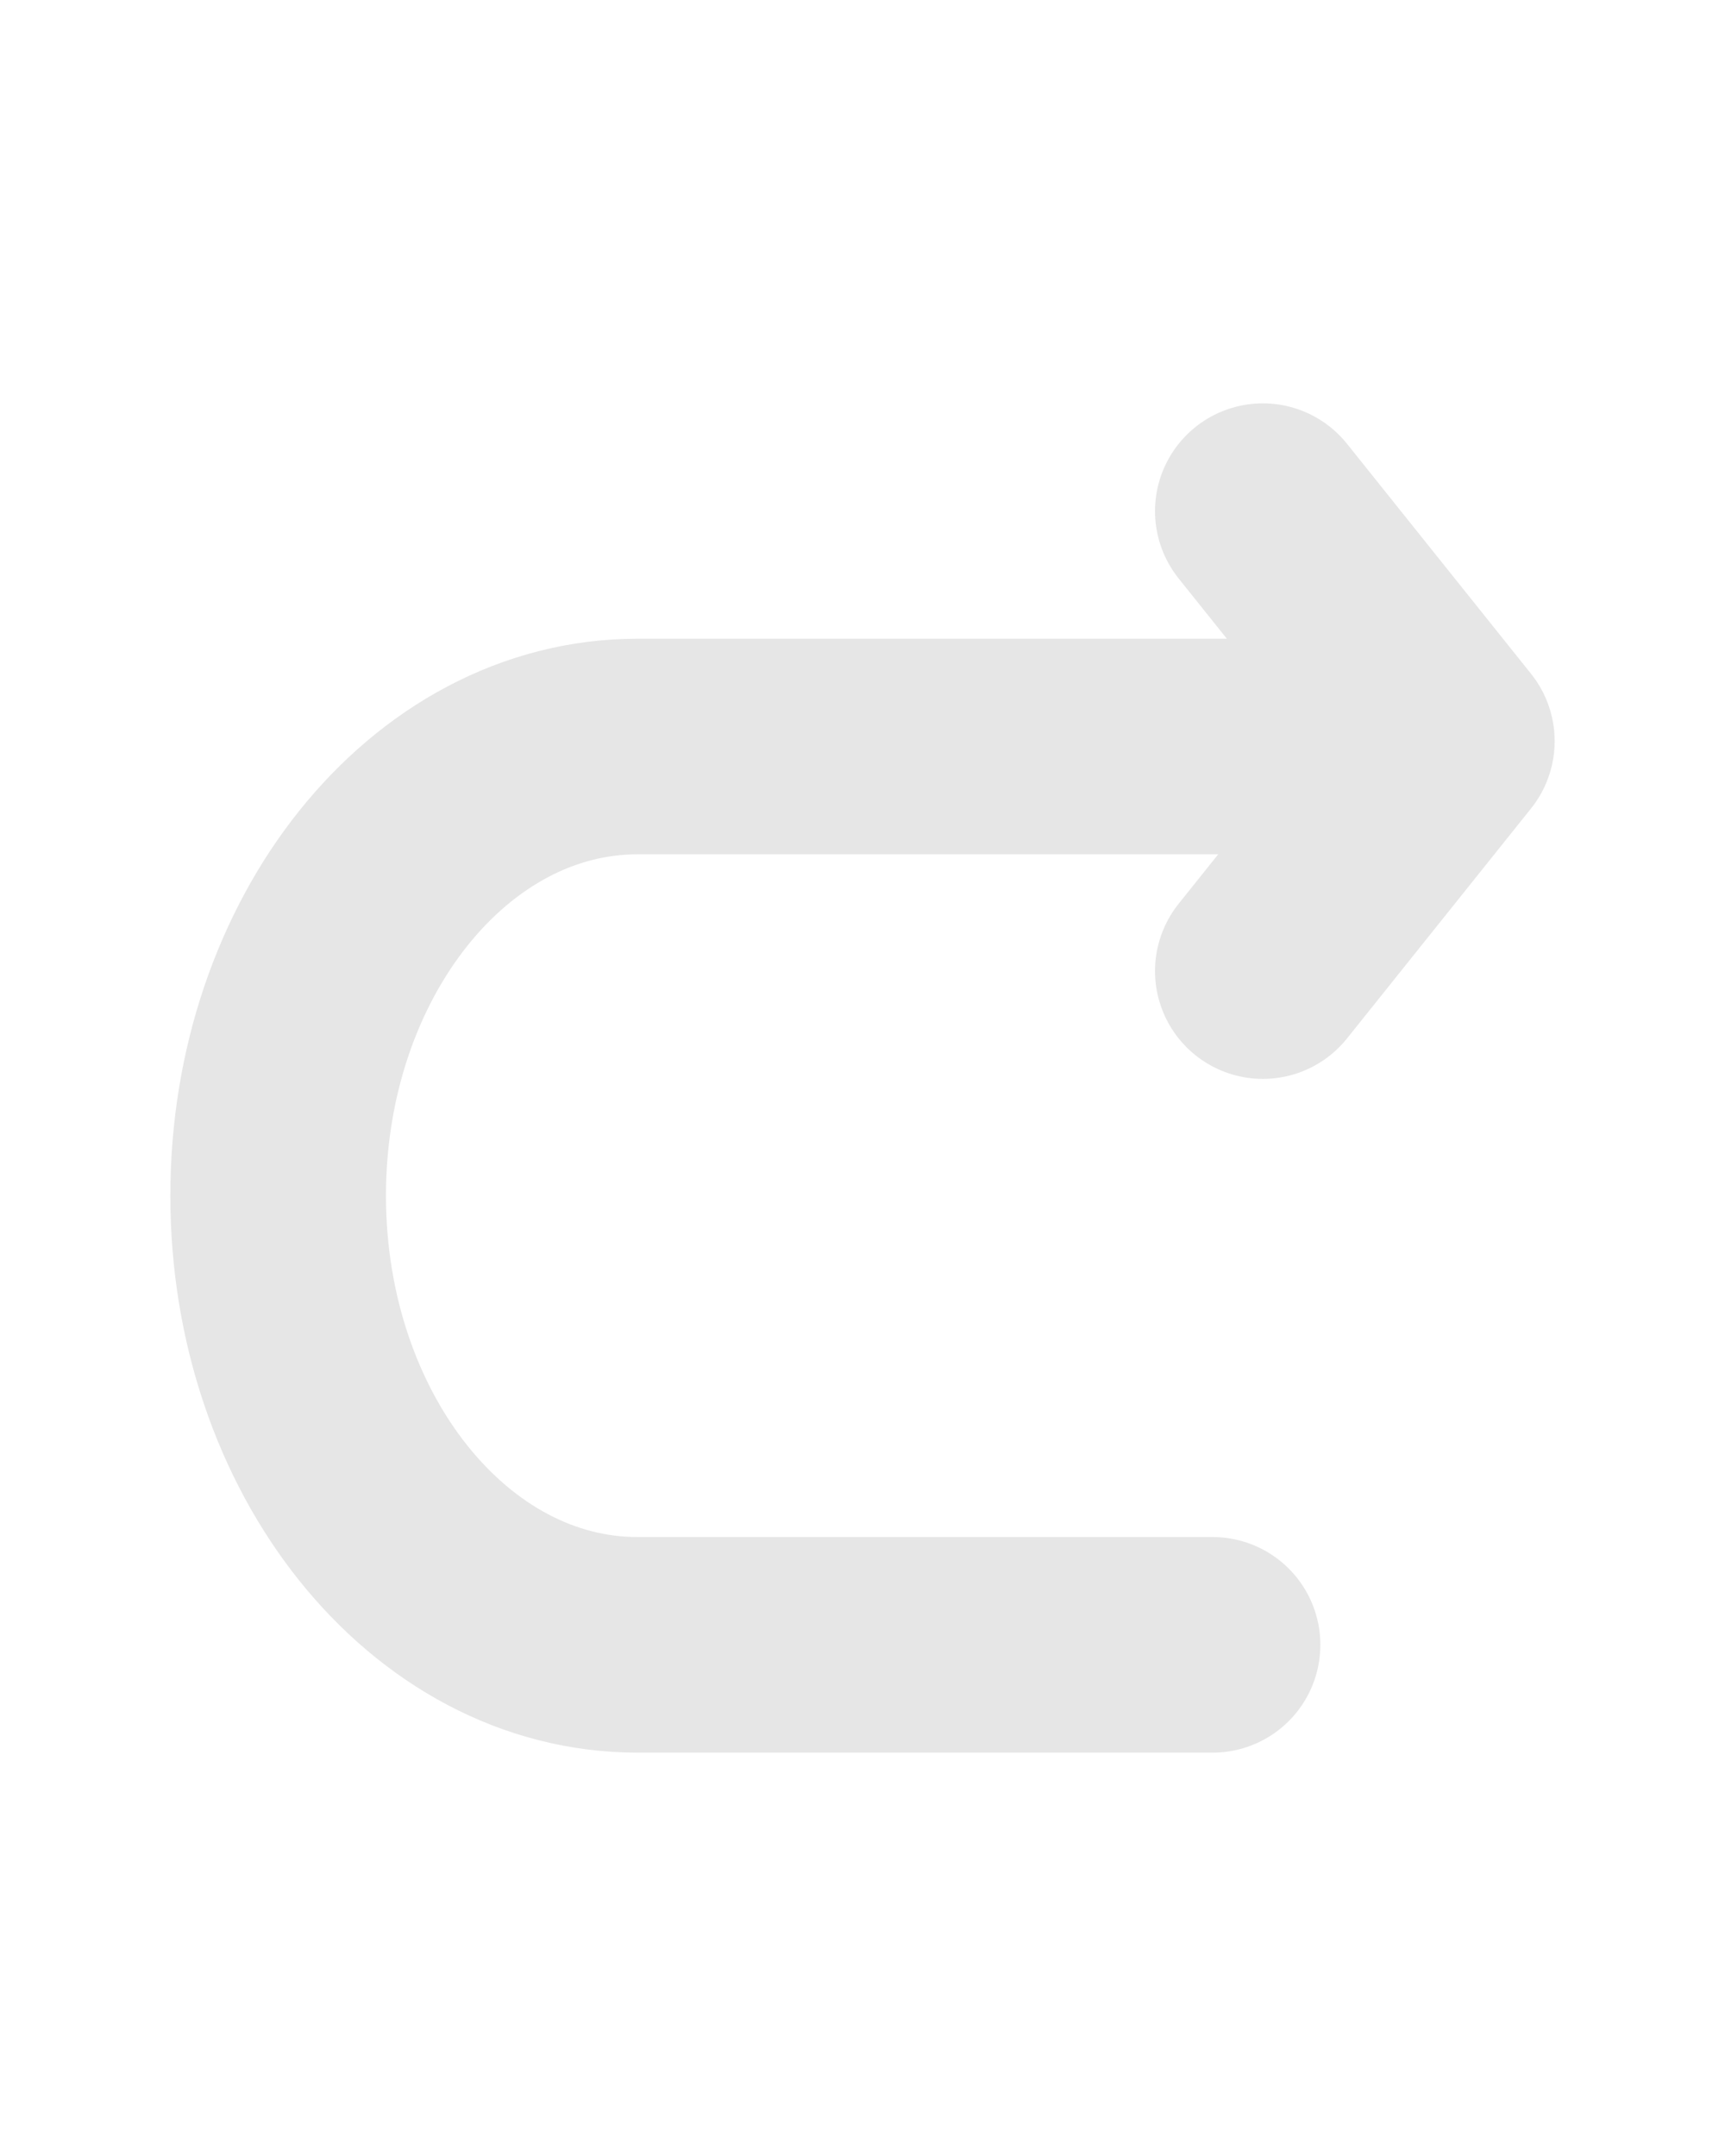 <svg width="64" height="80" viewBox="0 0 64 80" fill="none" xmlns="http://www.w3.org/2000/svg">
<path d="M44.987 61.033H23.653C16.293 61.033 10.32 53.567 10.32 44.367C10.32 35.167 16.293 27.7 23.653 27.7H52.987M46.853 36.033L53.68 27.5L46.853 18.967" stroke="black" stroke-opacity="0.1" stroke-width="8" stroke-linecap="round" stroke-linejoin="round"/>
</svg>
